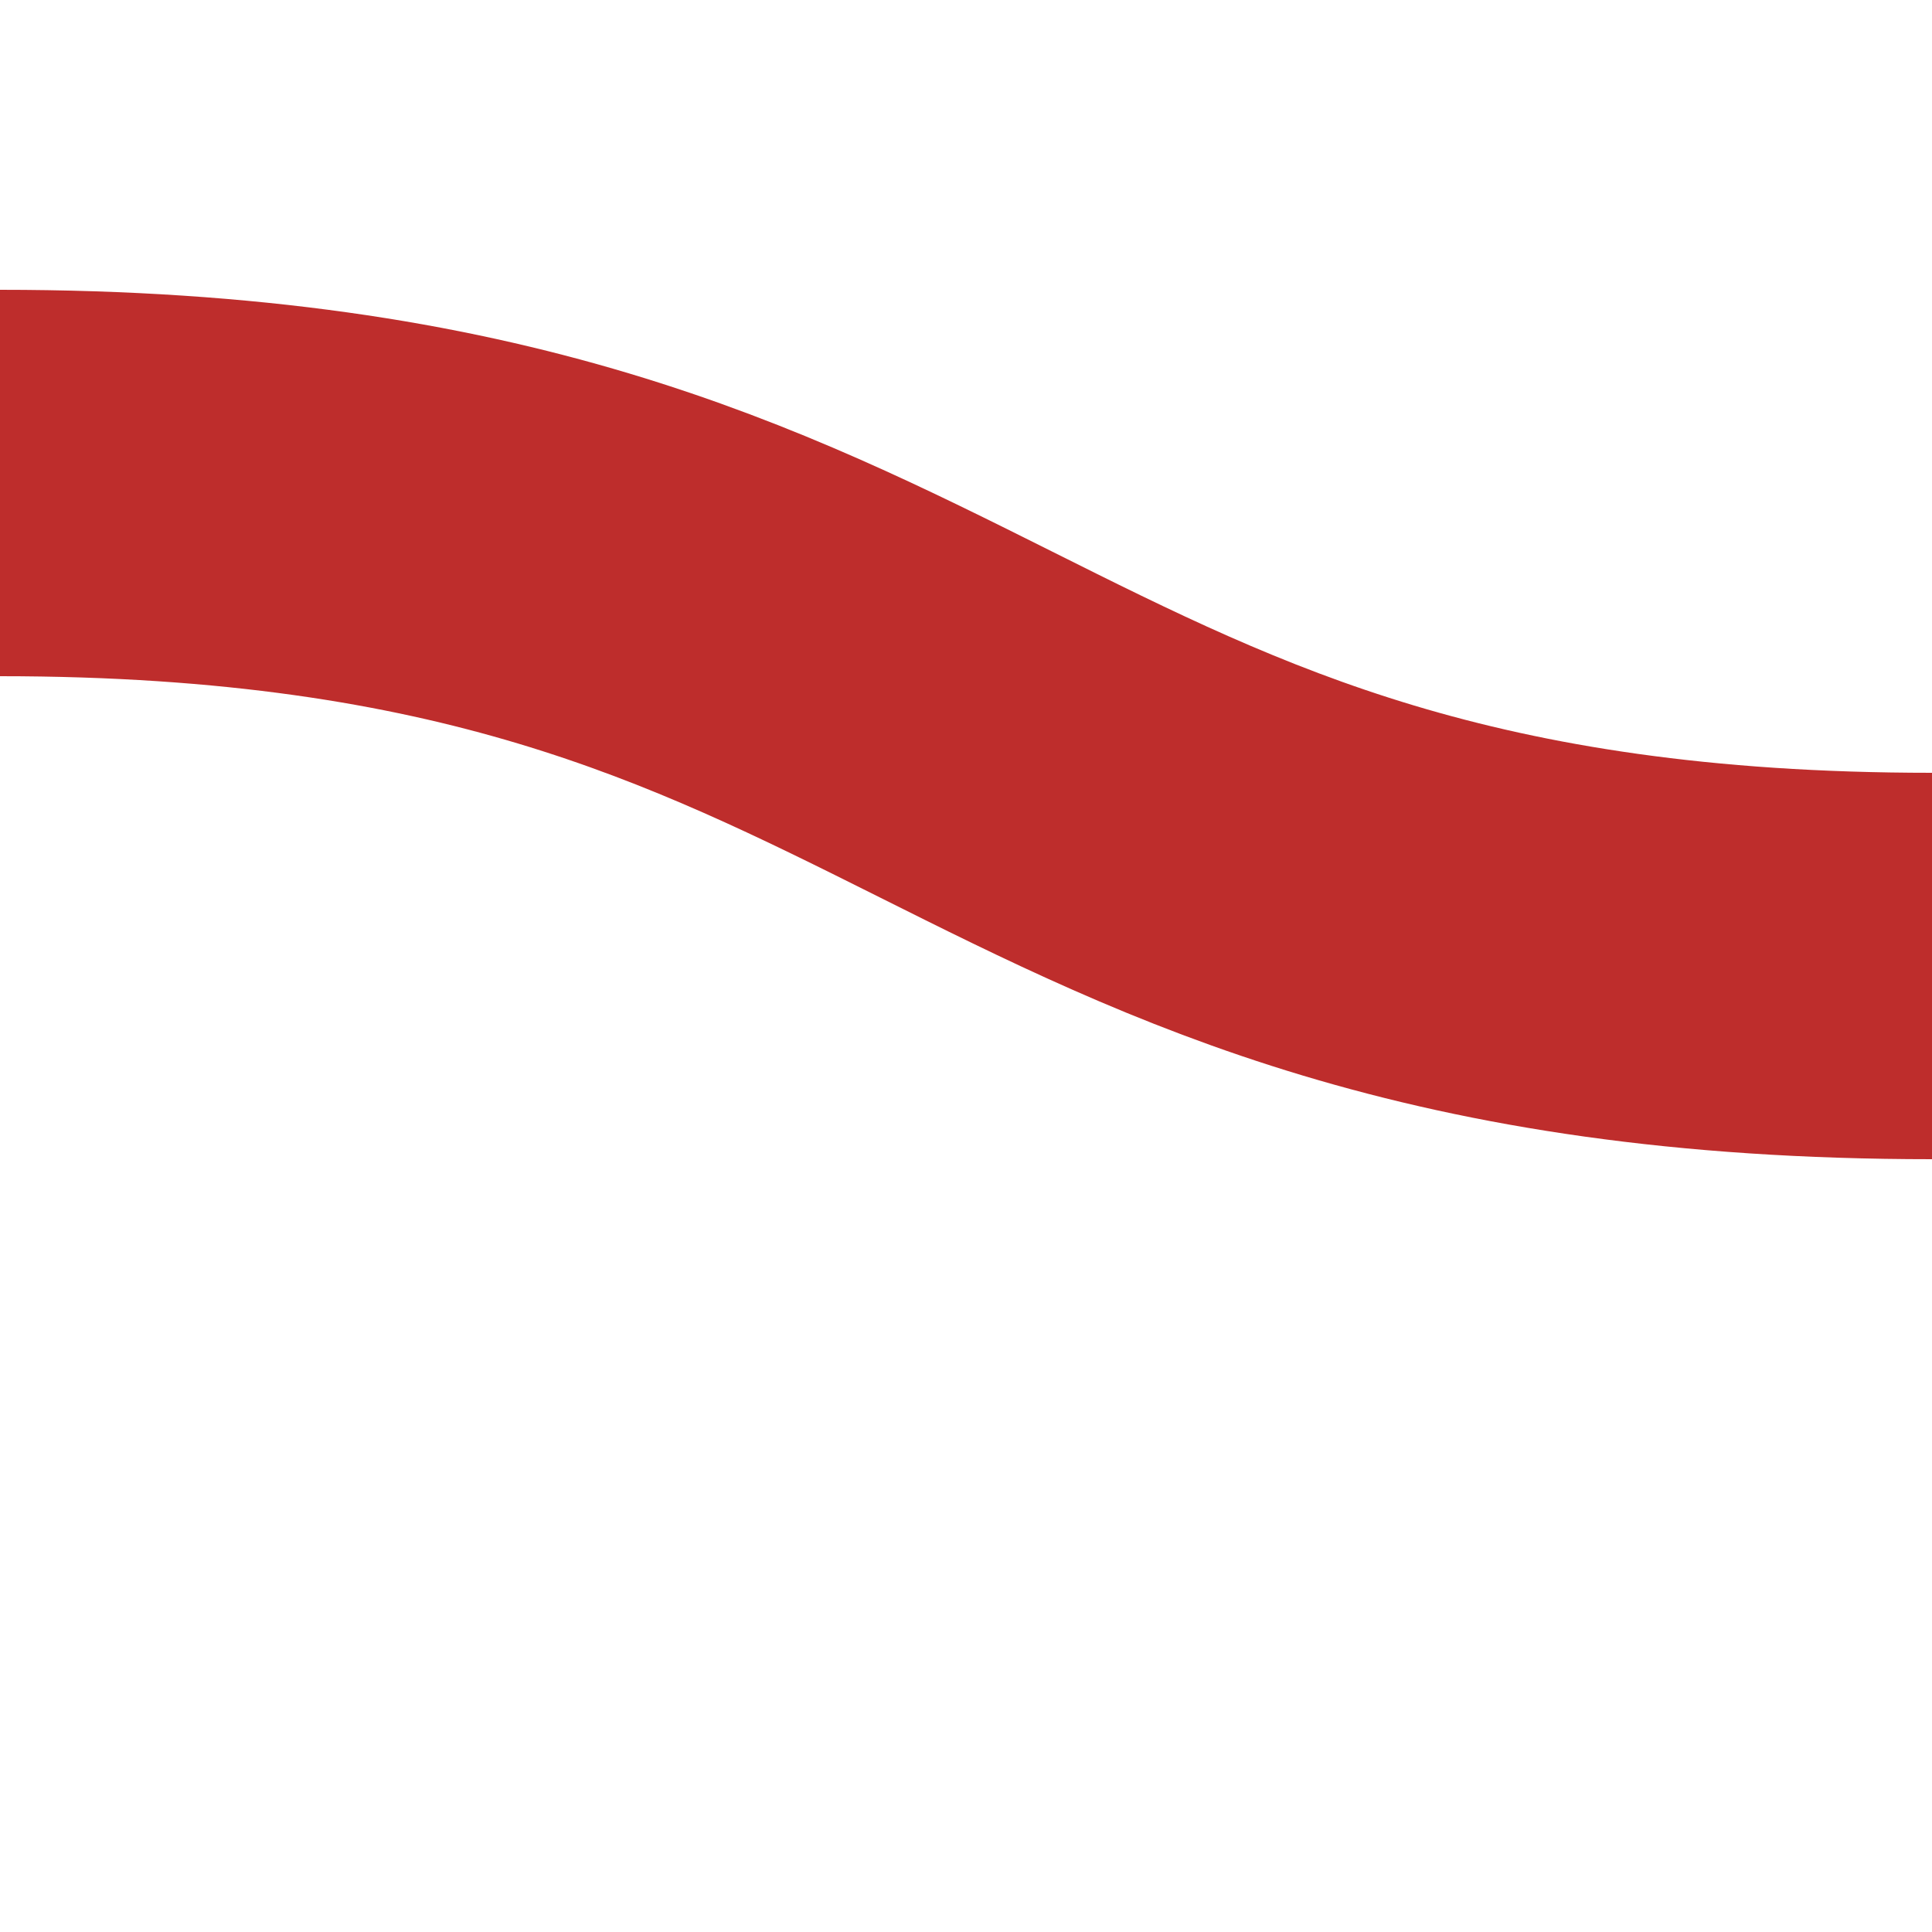 <?xml version="1.0" encoding="UTF-8"?>
<svg xmlns="http://www.w3.org/2000/svg" width="500" height="500">
 <title>SHI1+lq</title>
 <path stroke="#BE2D2C" d="M 0,125 c 250,0 250,125 500,125" stroke-width="100" fill="none"/>
</svg>